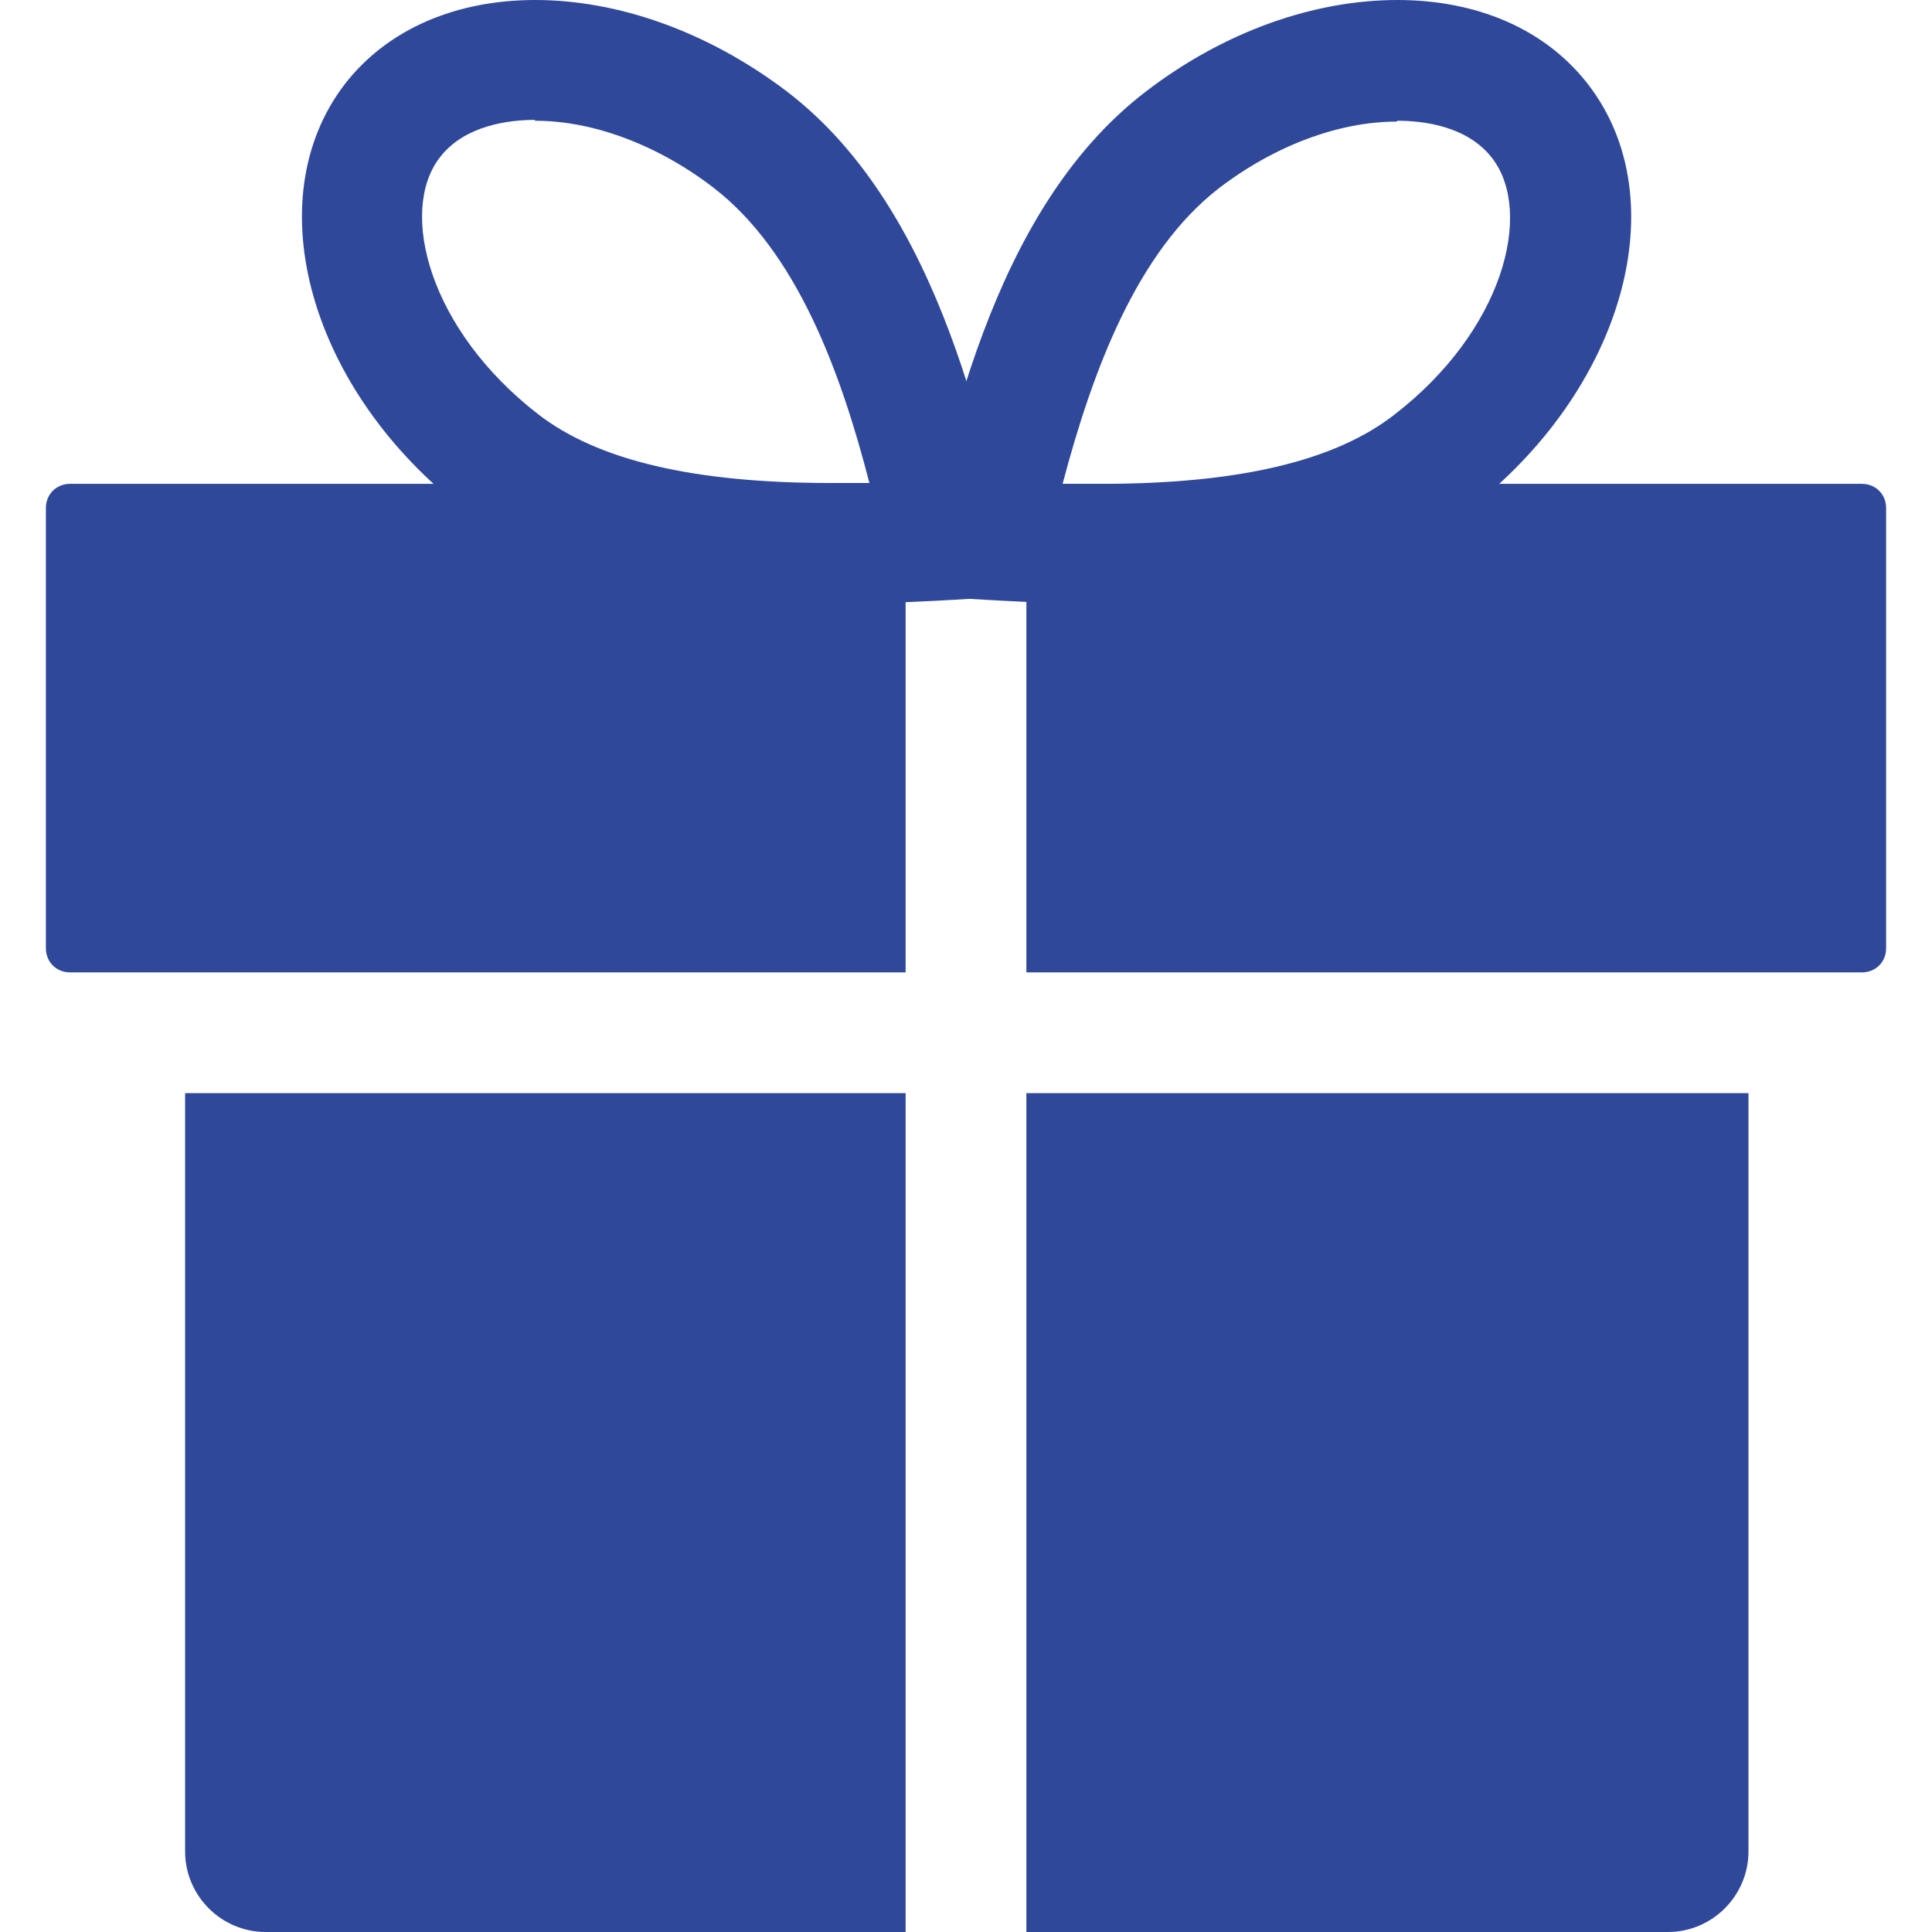 <svg width="16" height="16" viewBox="0 0 16 16" fill="none" xmlns="http://www.w3.org/2000/svg">
<g clip-path="url(#clip0_3259_3512)">
<g clip-path="url(#clip1_3259_3512)">
<path d="M4.433 1C4.913 1 5.447 1.2 5.907 1.553C6.593 2.08 6.96 3.067 7.2 4C7.093 4 6.987 4 6.88 4C5.747 4 4.953 3.813 4.46 3.433C3.553 2.733 3.3 1.753 3.64 1.307C3.847 1.033 4.227 0.993 4.427 0.993M4.433 0C3.787 0 3.213 0.233 2.853 0.7C2.12 1.66 2.567 3.24 3.853 4.227C4.68 4.86 5.84 5 6.887 5C7.467 5 8.02 4.96 8.453 4.933C8.173 3.7 7.807 1.747 6.52 0.76C5.853 0.253 5.107 0 4.433 0Z" fill="#30489A"/>
<path d="M11.573 1C11.78 1 12.153 1.04 12.36 1.313C12.7 1.76 12.453 2.74 11.54 3.44C11.047 3.82 10.253 4.007 9.12 4.007C9.013 4.007 8.907 4.007 8.8 4.007C9.047 3.073 9.413 2.087 10.093 1.56C10.553 1.207 11.087 1.007 11.567 1.007M11.573 0C10.893 0 10.147 0.253 9.487 0.76C8.2 1.747 7.833 3.7 7.553 4.933C7.987 4.953 8.54 5 9.12 5C10.167 5 11.327 4.86 12.153 4.227C13.44 3.24 13.893 1.66 13.153 0.7C12.793 0.233 12.22 0 11.573 0Z" fill="#30489A"/>
<path d="M7.5 4.007H0.58C0.467 4.007 0.38 4.093 0.38 4.207V7.853C0.38 7.967 0.467 8.053 0.58 8.053H7.5V4.007Z" fill="#30489A"/>
<path d="M15.42 4.007H8.5V8.053H15.42C15.533 8.053 15.62 7.967 15.62 7.853V4.207C15.62 4.093 15.533 4.007 15.42 4.007Z" fill="#30489A"/>
<path d="M8.5 9.053V16H13.813C14.18 16 14.48 15.7 14.48 15.333V9.053H8.5Z" fill="#30489A"/>
<path d="M1.533 9.053V15.333C1.533 15.7 1.833 16 2.2 16H7.5V9.053H1.533Z" fill="#30489A"/>
</g>
</g>
<defs>
<clipPath id="clip0_3259_3512">
<rect width="16" height="16" fill="white"/>
</clipPath>
<clipPath id="clip1_3259_3512">
<rect width="15.24" height="16" fill="white" transform="translate(0.38)"/>
</clipPath>
</defs>
</svg>
